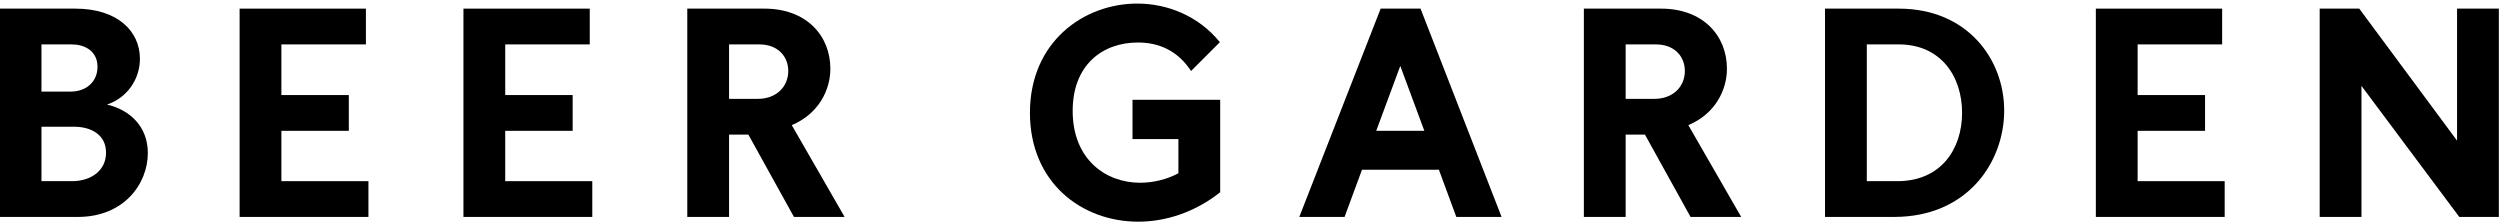<svg width="682" height="61" viewBox="0 0 682 61" fill="none" xmlns="http://www.w3.org/2000/svg">
<path d="M632.809 2.355H643.604L670.287 38.366V2.355H681.686V59.178H670.892L644.208 23.426V59.178H632.809V2.355Z" fill="black"/>
<path d="M583.145 12.114V25.931H601.538V35.689H583.145V49.419H606.892V59.178H571.746V2.355H606.202V12.114H583.145Z" fill="black"/>
<path d="M497.864 2.355H517.985C536.724 2.355 546.742 16.172 546.742 30.162C546.742 44.065 536.897 59.178 516.69 59.178H497.864V2.355ZM509.263 12.114V49.419H517.64C529.384 49.419 535.256 40.784 535.256 30.767C535.256 20.836 529.47 12.114 517.985 12.114H509.263Z" fill="black"/>
<path d="M461.18 59.178L448.745 36.725H443.478V59.178H432.079V2.355H453.149C464.548 2.355 471.111 9.696 471.111 18.763C471.111 24.635 467.83 31.112 460.576 34.134L474.997 59.178H461.18ZM443.478 26.967H451.336C456.345 26.967 459.626 23.685 459.626 19.367C459.626 15.309 456.69 12.114 451.768 12.114H443.478V26.967Z" fill="black"/>
<path d="M392.532 46.31H371.548L366.798 59.178H354.449L376.643 2.355H387.523L409.63 59.178H397.282L392.532 46.31ZM388.56 35.689L381.997 17.986L375.434 35.689H388.56Z" fill="black"/>
<path d="M332.867 27.227V52.443C326.131 57.797 318.186 60.474 310.5 60.474C295.129 60.474 280.967 49.852 280.967 30.767C280.967 11.337 295.734 0.975 310.241 0.975C318.359 0.975 326.908 4.256 332.78 11.51L324.922 19.368C321.122 13.582 315.854 11.596 310.414 11.596C300.742 11.596 292.625 17.728 292.625 30.249C292.625 43.462 301.606 49.852 311.019 49.852C314.559 49.852 318.272 48.988 321.468 47.261V37.935H308.946V27.227H332.867Z" fill="black"/>
<path d="M216.592 59.178L204.157 36.725H198.889V59.178H187.49V2.355H208.561C219.96 2.355 226.523 9.696 226.523 18.763C226.523 24.635 223.241 31.112 215.988 34.134L230.409 59.178H216.592ZM198.889 26.967H206.748C211.756 26.967 215.038 23.685 215.038 19.367C215.038 15.309 212.102 12.114 207.179 12.114H198.889V26.967Z" fill="black"/>
<path d="M137.826 12.114V25.931H156.22V35.689H137.826V49.419H161.574V59.178H126.427V2.355H160.883V12.114H137.826Z" fill="black"/>
<path d="M76.763 12.114V25.931H95.157V35.689H76.763V49.419H100.511V59.178H65.364V2.355H99.82V12.114H76.763Z" fill="black"/>
<path d="M29.188 28.521C35.492 29.989 40.328 34.566 40.328 41.734C40.328 50.11 33.851 59.178 21.244 59.178H0V2.355H20.553C32.124 2.355 38.169 8.573 38.169 16C38.169 21.699 34.629 26.708 29.188 28.521ZM11.313 24.981H19.344C23.489 24.981 26.598 22.304 26.598 18.245C26.598 13.754 22.884 12.114 19.603 12.114H11.313V24.981ZM11.313 49.419H19.689C24.784 49.419 28.929 46.569 28.929 41.647C28.929 36.811 24.957 34.566 20.121 34.566H11.313V49.419Z" fill="black"/>
</svg>
